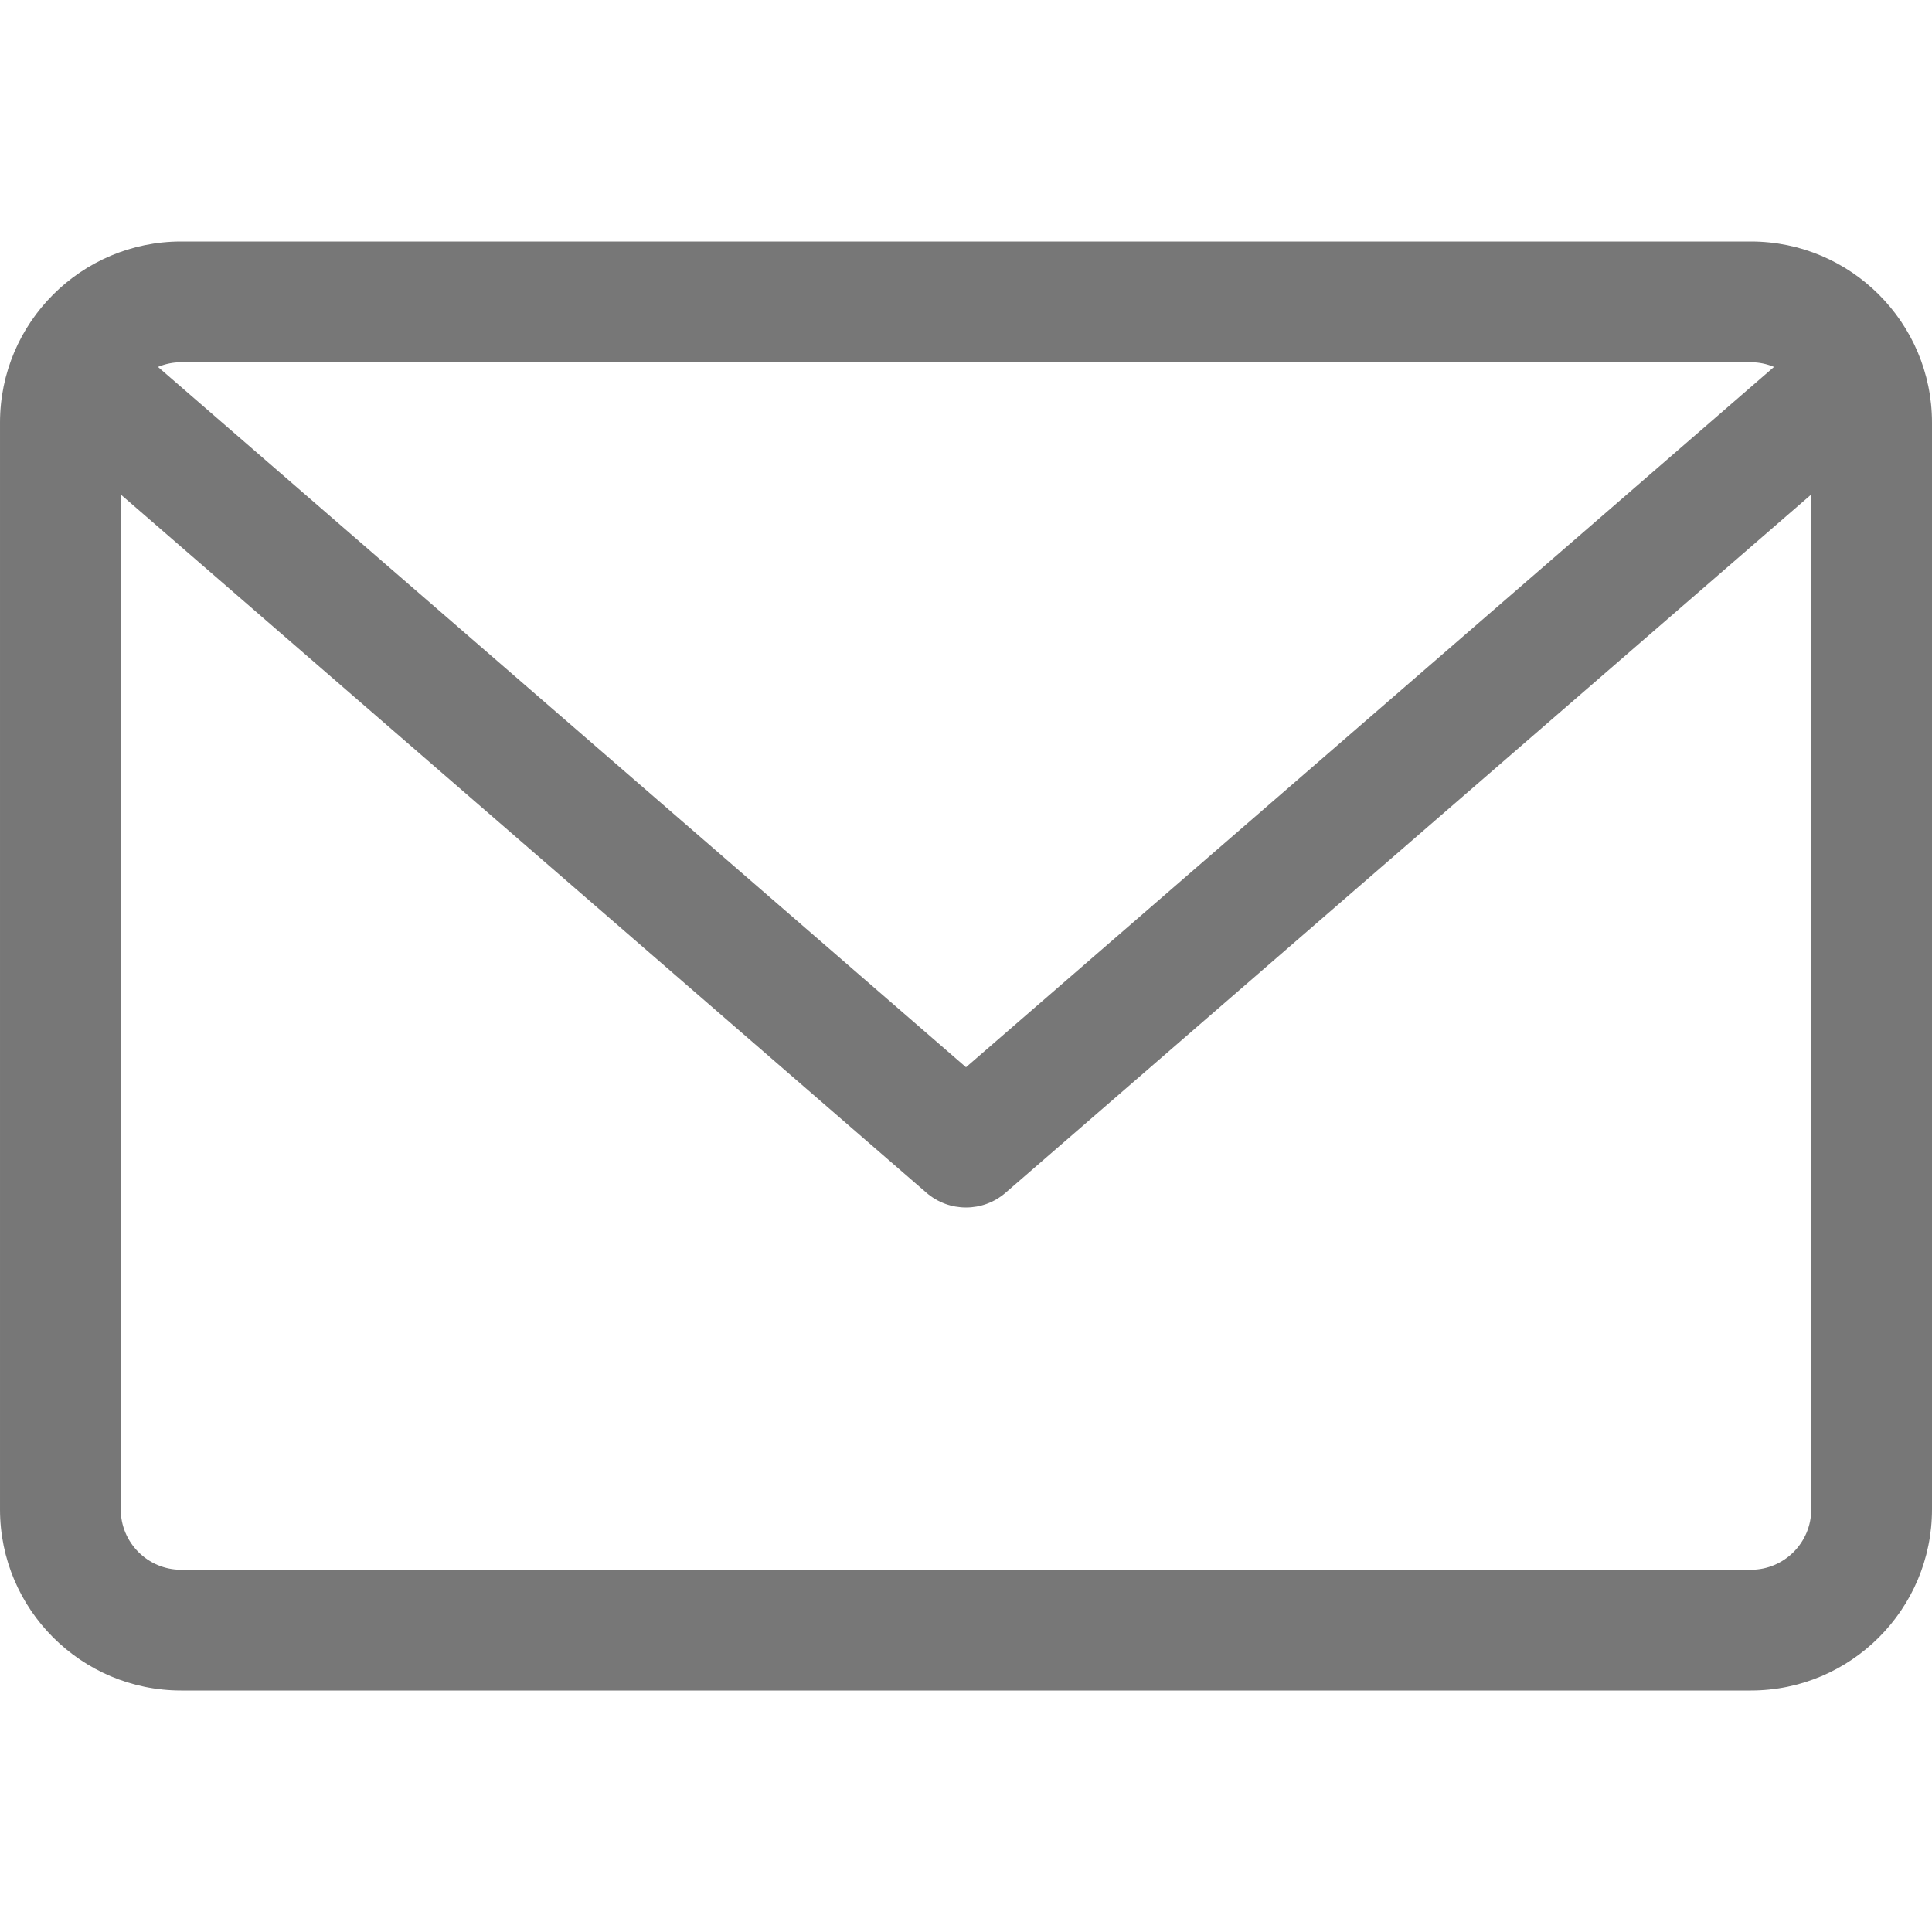 <svg class="" xml:space="preserve" style="enable-background:new 0 0 14 14" viewBox="0 0 479.058 479.058" y="0" x="0" height="14" width="14" version="1.1" xmlns:xlink="http://www.w3.org/1999/xlink" xmlns="http://www.w3.org/2000/svg"><g><path class="" style="" data-original="#000000" fill="#777777" d="m434.146 59.882h-389.234c-24.766 0-44.912 20.146-44.912 44.912v269.47c0 24.766 20.146 44.912 44.912 44.912h389.234c24.766 0 44.912-20.146 44.912-44.912v-269.47c0-24.766-20.146-44.912-44.912-44.912zm0 29.941c2.034 0 3.969.422 5.738 1.159l-200.355 173.649-200.356-173.649c1.769-.736 3.704-1.159 5.738-1.159zm0 299.411h-389.234c-8.26 0-14.971-6.71-14.971-14.971v-251.648l199.778 173.141c2.822 2.441 6.316 3.655 9.81 3.655s6.988-1.213 9.81-3.655l199.778-173.141v251.649c-.001 8.26-6.711 14.97-14.971 14.97z" xmlns="http://www.w3.org/2000/svg"></path></g></svg> 